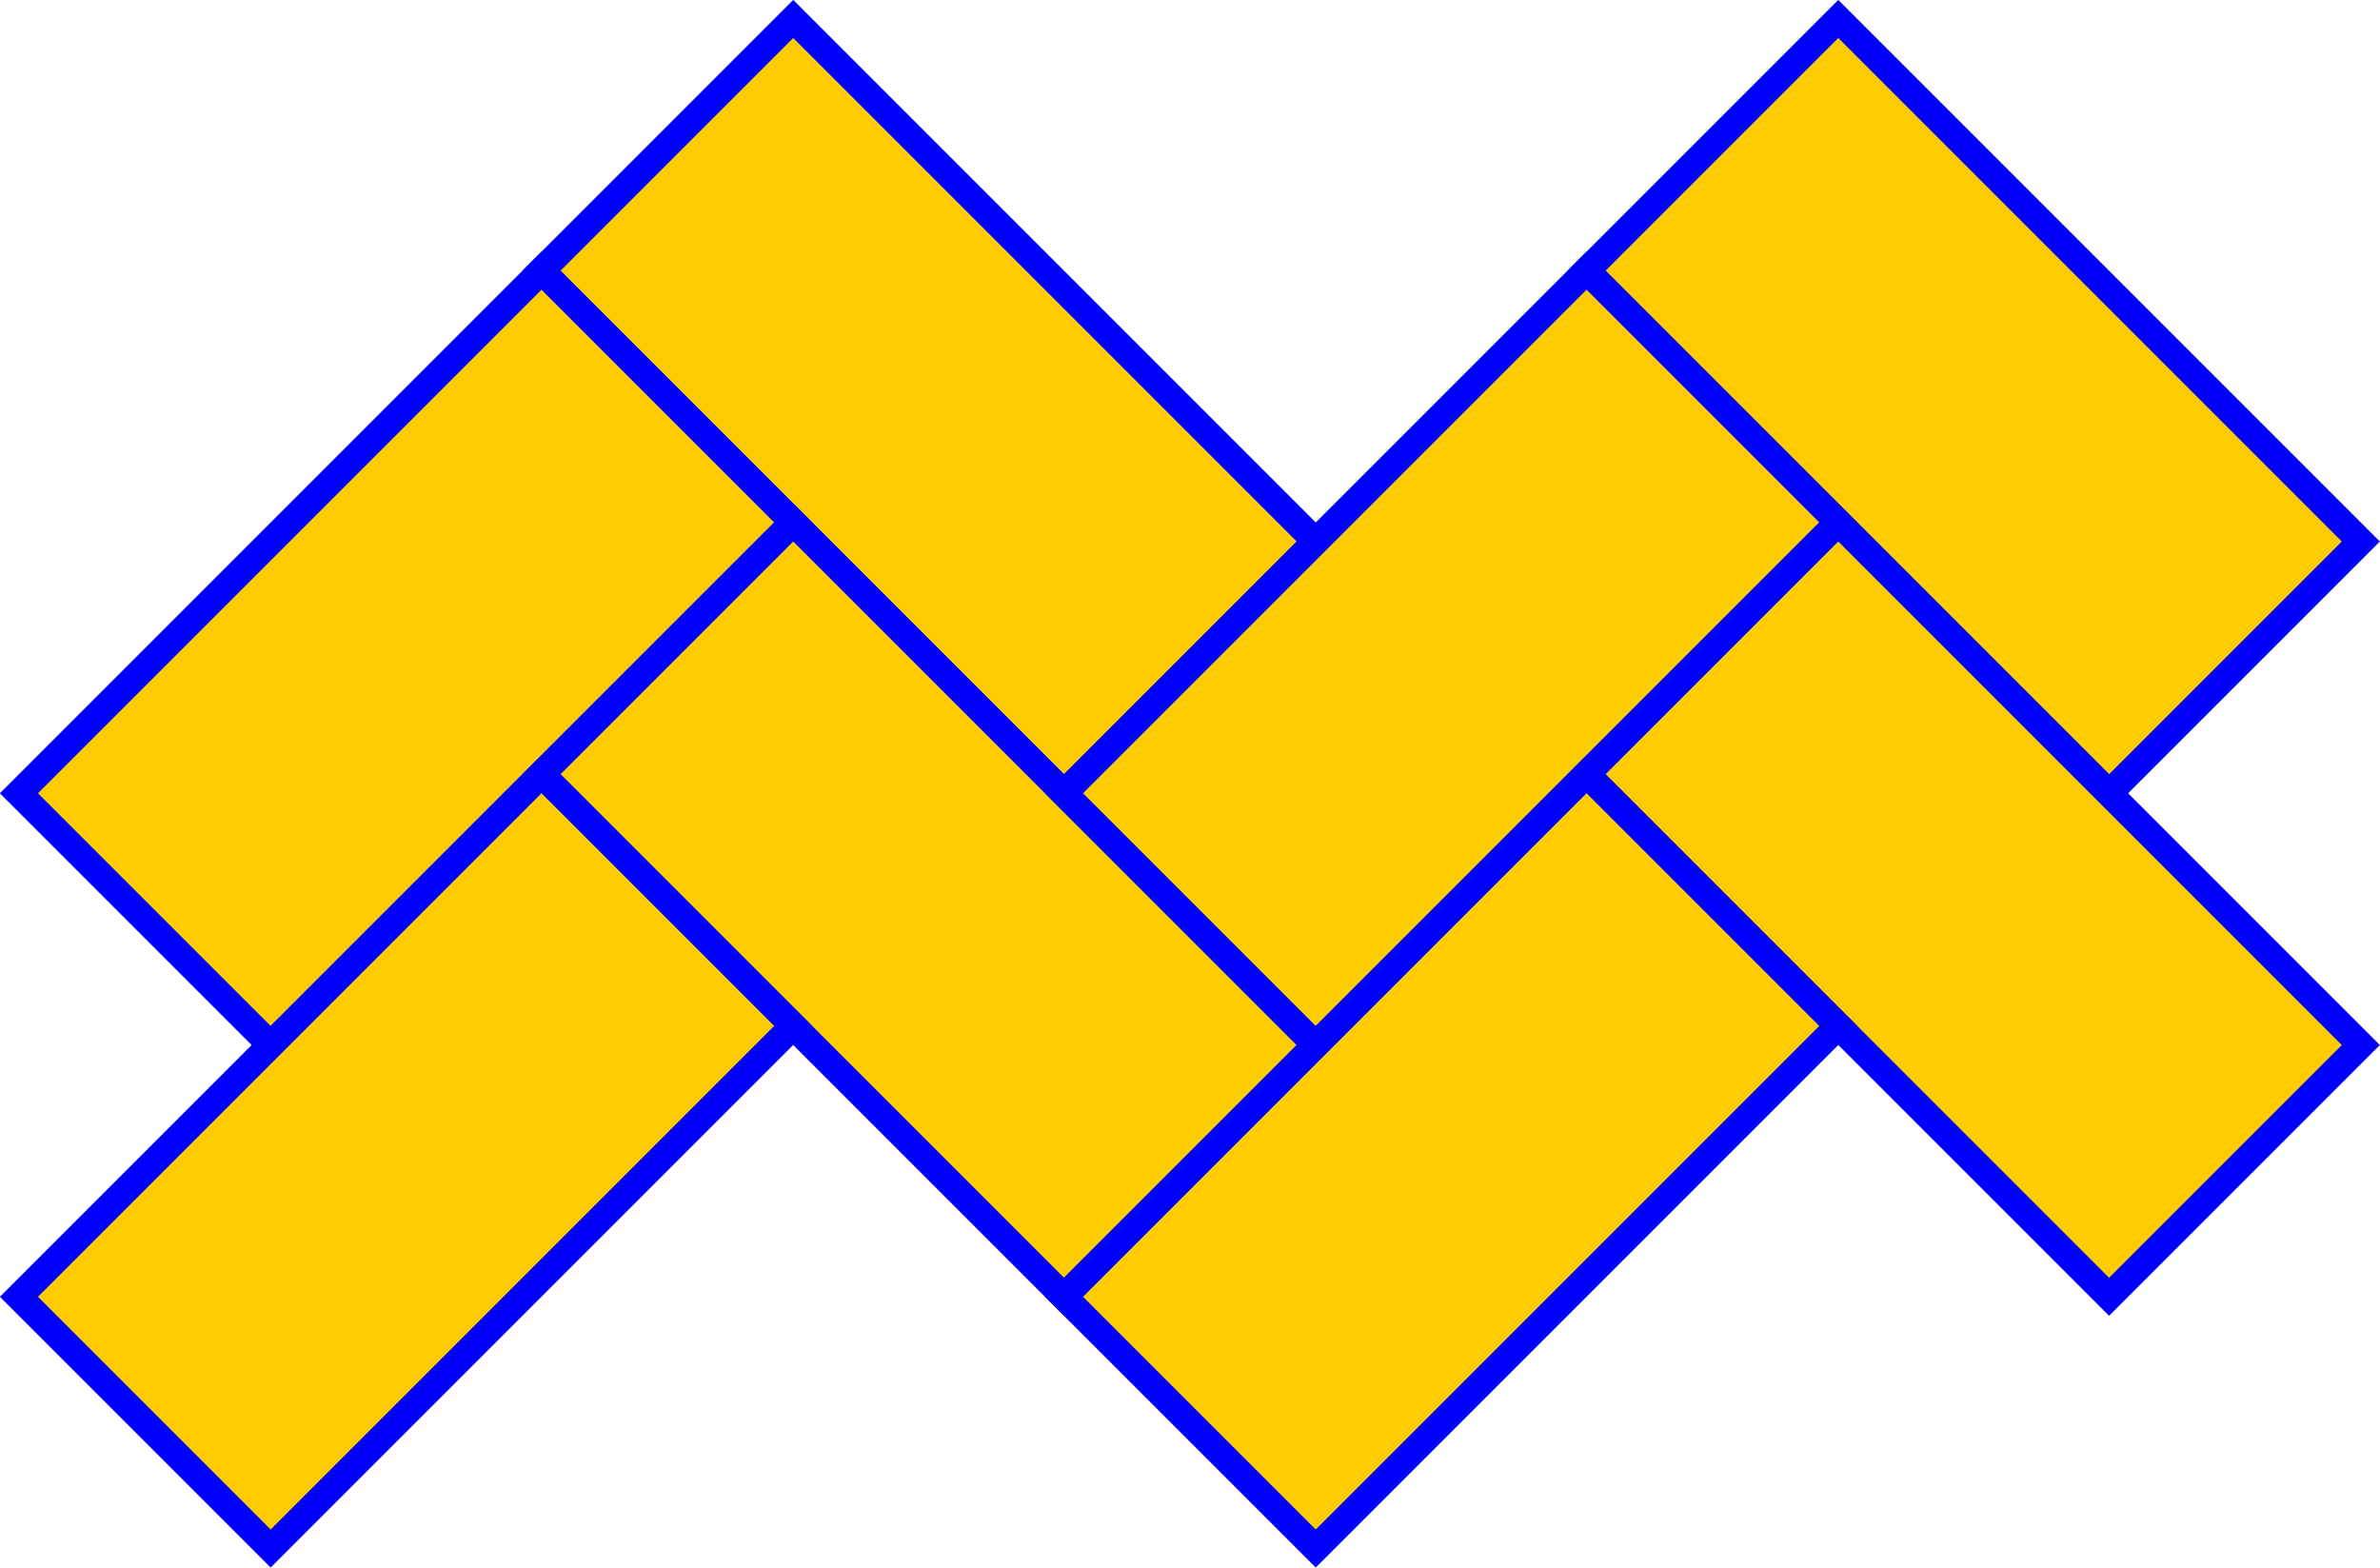 <?xml version="1.0" encoding="UTF-8" standalone="no"?>
<!-- Created with Inkscape (http://www.inkscape.org/) -->

<svg
   width="264.583mm"
   height="174.273mm"
   viewBox="0 0 264.583 174.273"
   version="1.1"
   id="svg1"
   xmlns="http://www.w3.org/2000/svg"
   xmlns:svg="http://www.w3.org/2000/svg">
  <defs
     id="defs1" />
  <g
     id="layer1"
     transform="matrix(3.218,0,0,3.218,-332.808,-315.99)">
    <g
       id="g2">
      <rect
         style="fill:#ffcc00;fill-rule:evenodd;stroke:#0000ff;stroke-width:0.93"
         id="rect1"
         width="12.299"
         height="25.529"
         x="10.31"
         y="162.403"
         transform="rotate(-45)" />
      <rect
         style="fill:#ffcc00;fill-rule:evenodd;stroke:#0000ff;stroke-width:0.93"
         id="rect2"
         width="12.299"
         height="25.529"
         x="162.403"
         y="-10.31"
         transform="rotate(45)" />
    </g>
    <g
       id="g4"
       transform="translate(0,17.394)">
      <rect
         style="fill:#ffcc00;fill-rule:evenodd;stroke:#0000ff;stroke-width:0.93"
         id="rect3"
         width="12.299"
         height="25.529"
         x="10.31"
         y="162.403"
         transform="rotate(-45)" />
      <rect
         style="fill:#ffcc00;fill-rule:evenodd;stroke:#0000ff;stroke-width:0.93"
         id="rect4"
         width="12.299"
         height="25.529"
         x="162.403"
         y="-10.31"
         transform="rotate(45)" />
    </g>
    <g
       id="g6"
       transform="translate(36.103)">
      <rect
         style="fill:#ffcc00;fill-rule:evenodd;stroke:#0000ff;stroke-width:0.93"
         id="rect5"
         width="12.299"
         height="25.529"
         x="10.31"
         y="162.403"
         transform="rotate(-45)" />
      <rect
         style="fill:#ffcc00;fill-rule:evenodd;stroke:#0000ff;stroke-width:0.93"
         id="rect6"
         width="12.299"
         height="25.529"
         x="162.403"
         y="-10.31"
         transform="rotate(45)" />
    </g>
    <g
       id="g8"
       transform="translate(36.103,17.394)">
      <rect
         style="fill:#ffcc00;fill-rule:evenodd;stroke:#0000ff;stroke-width:0.93"
         id="rect7"
         width="12.299"
         height="25.529"
         x="10.31"
         y="162.403"
         transform="rotate(-45)" />
      <rect
         style="fill:#ffcc00;fill-rule:evenodd;stroke:#0000ff;stroke-width:0.93"
         id="rect8"
         width="12.299"
         height="25.529"
         x="162.403"
         y="-10.31"
         transform="rotate(45)" />
    </g>
  </g>
</svg>
